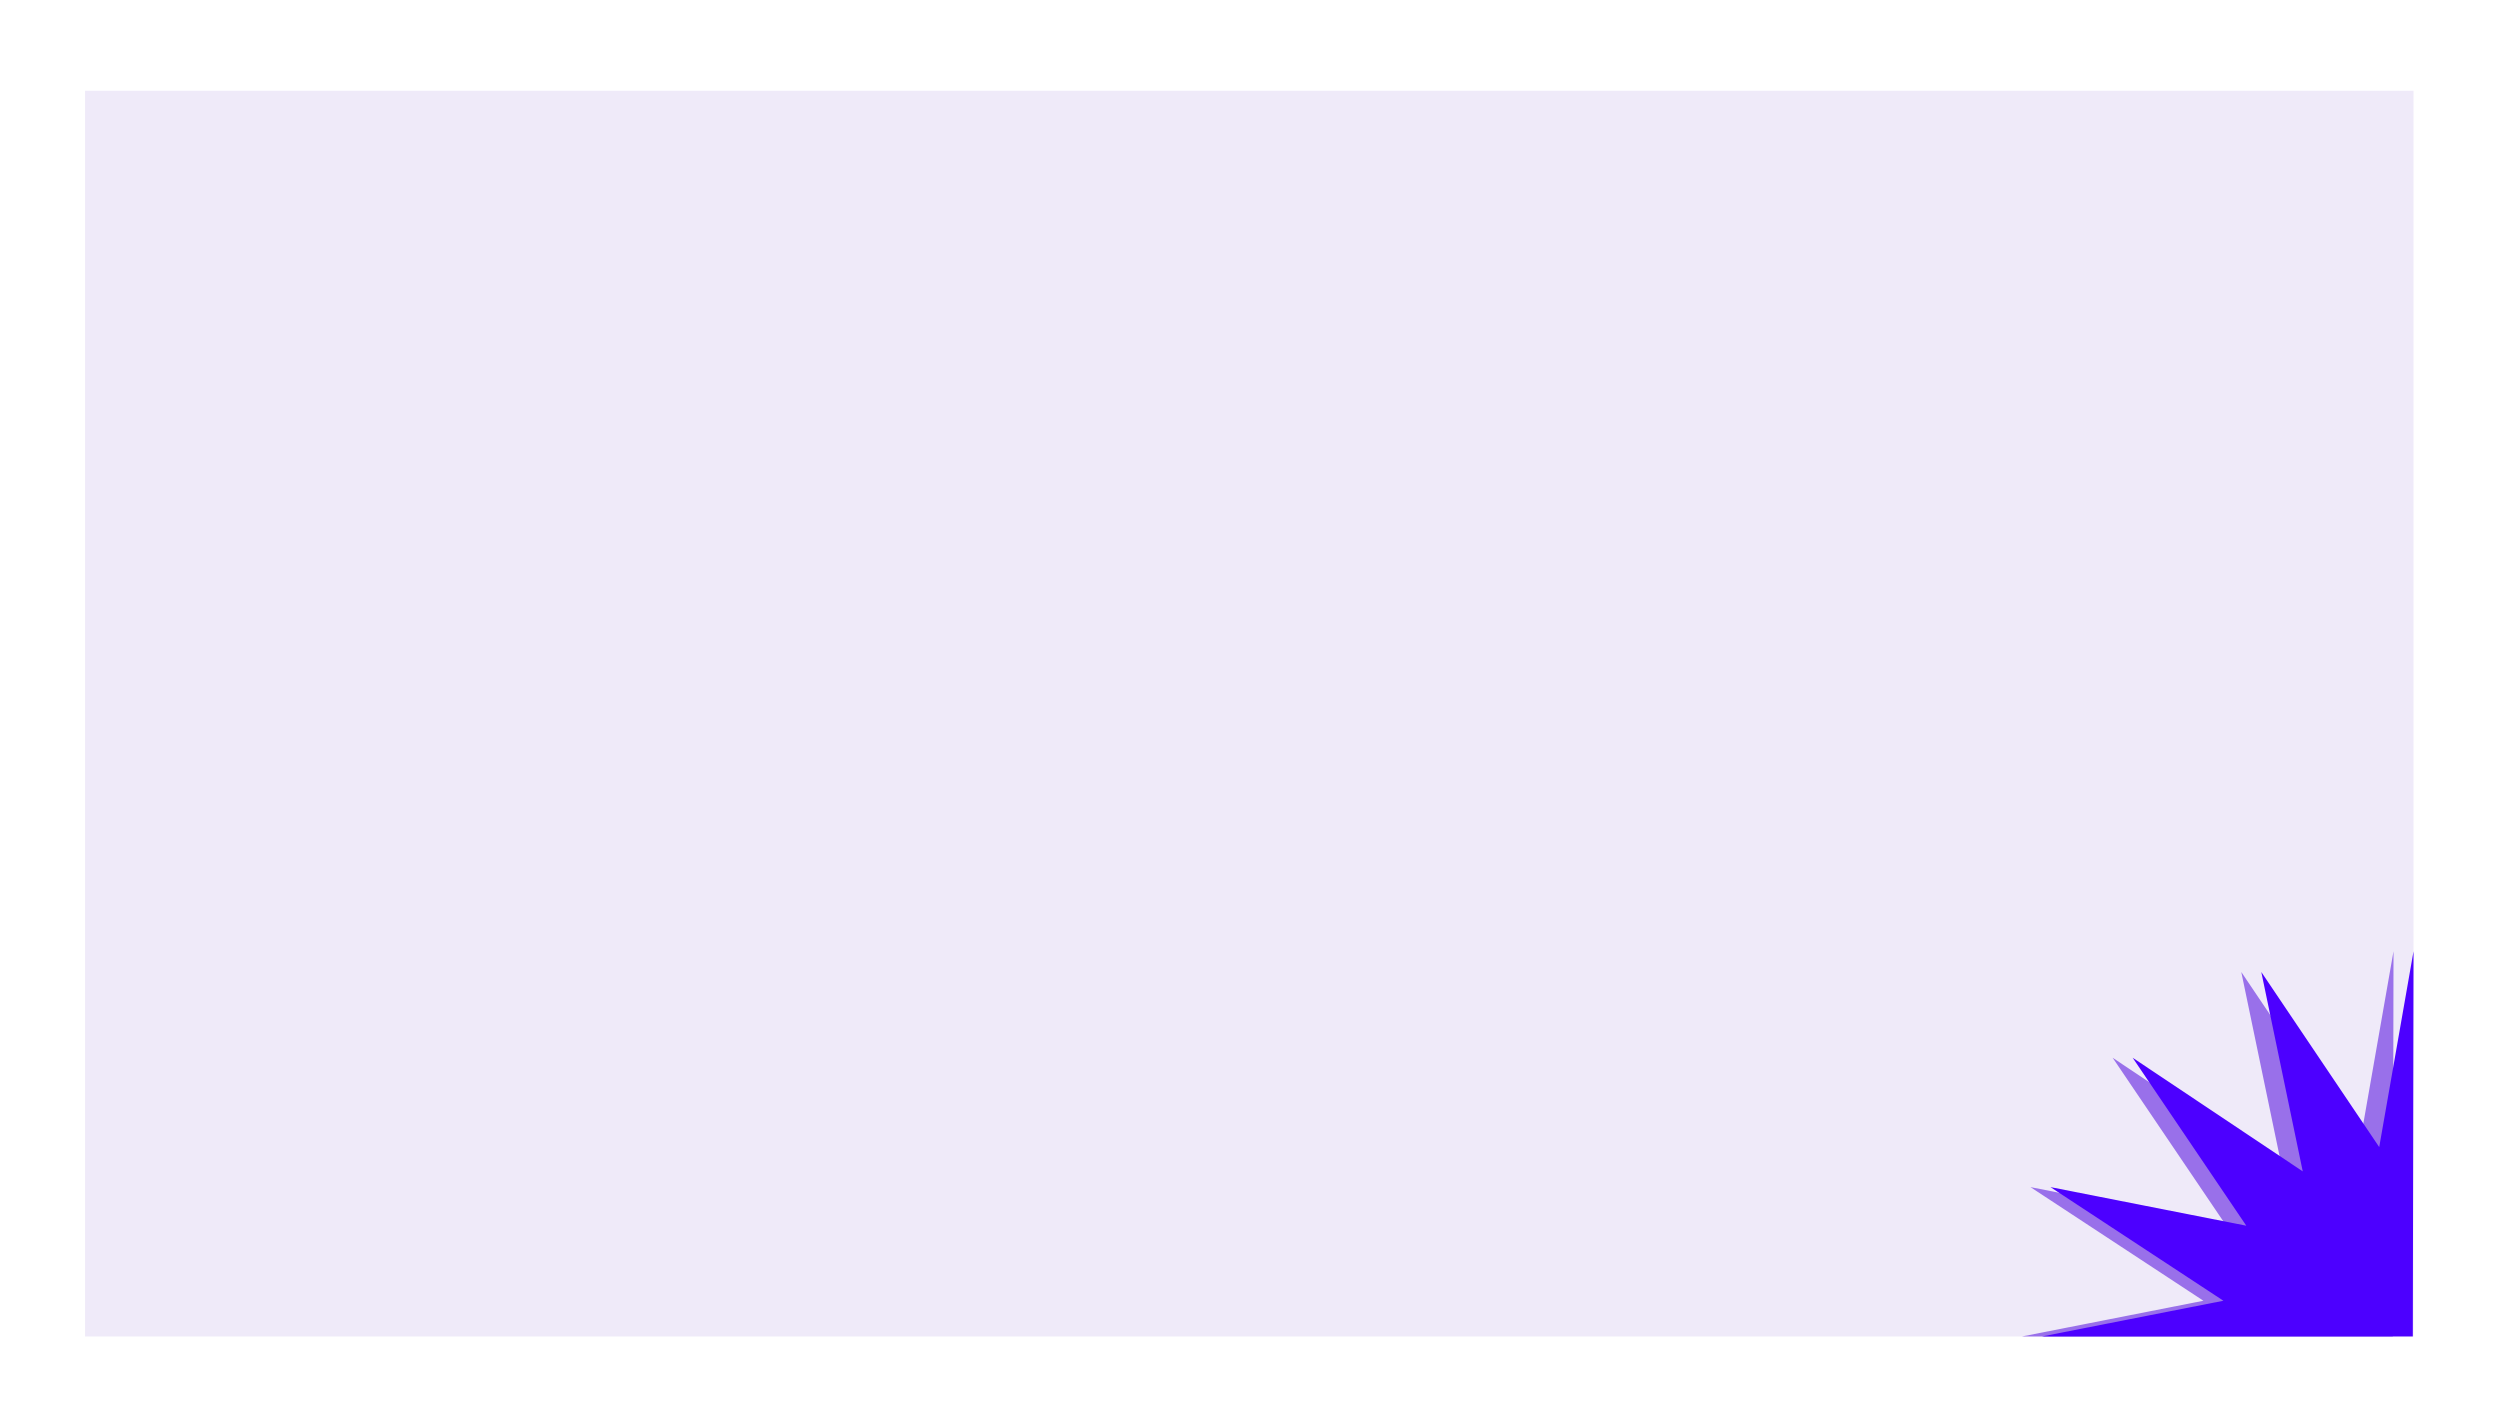 <svg xmlns="http://www.w3.org/2000/svg" fill-rule="evenodd" height="1.998in" preserveAspectRatio="none" stroke-linecap="round" viewBox="0 0 3498 1998" width="3.498in"><style>.pen1{stroke:none}</style><path class="pen1" style="fill:#fff" d="M0 0h3498v1998H0V0z"/><path class="pen1" style="fill:#efeaf9" d="M3377 1870V127H119v1743h3258z"/><path class="pen1" style="fill:#9970ea" d="m3349 1331-48 274-165-245 58 279-238-159 159 235-274-54 242 159-254 50h519l1-539z"/><path class="pen1" style="fill:#4c00ff" d="m3377 1331-48 274-165-245 58 279-238-159 159 235-274-54 242 159-254 50h519l1-539z"/></svg>
